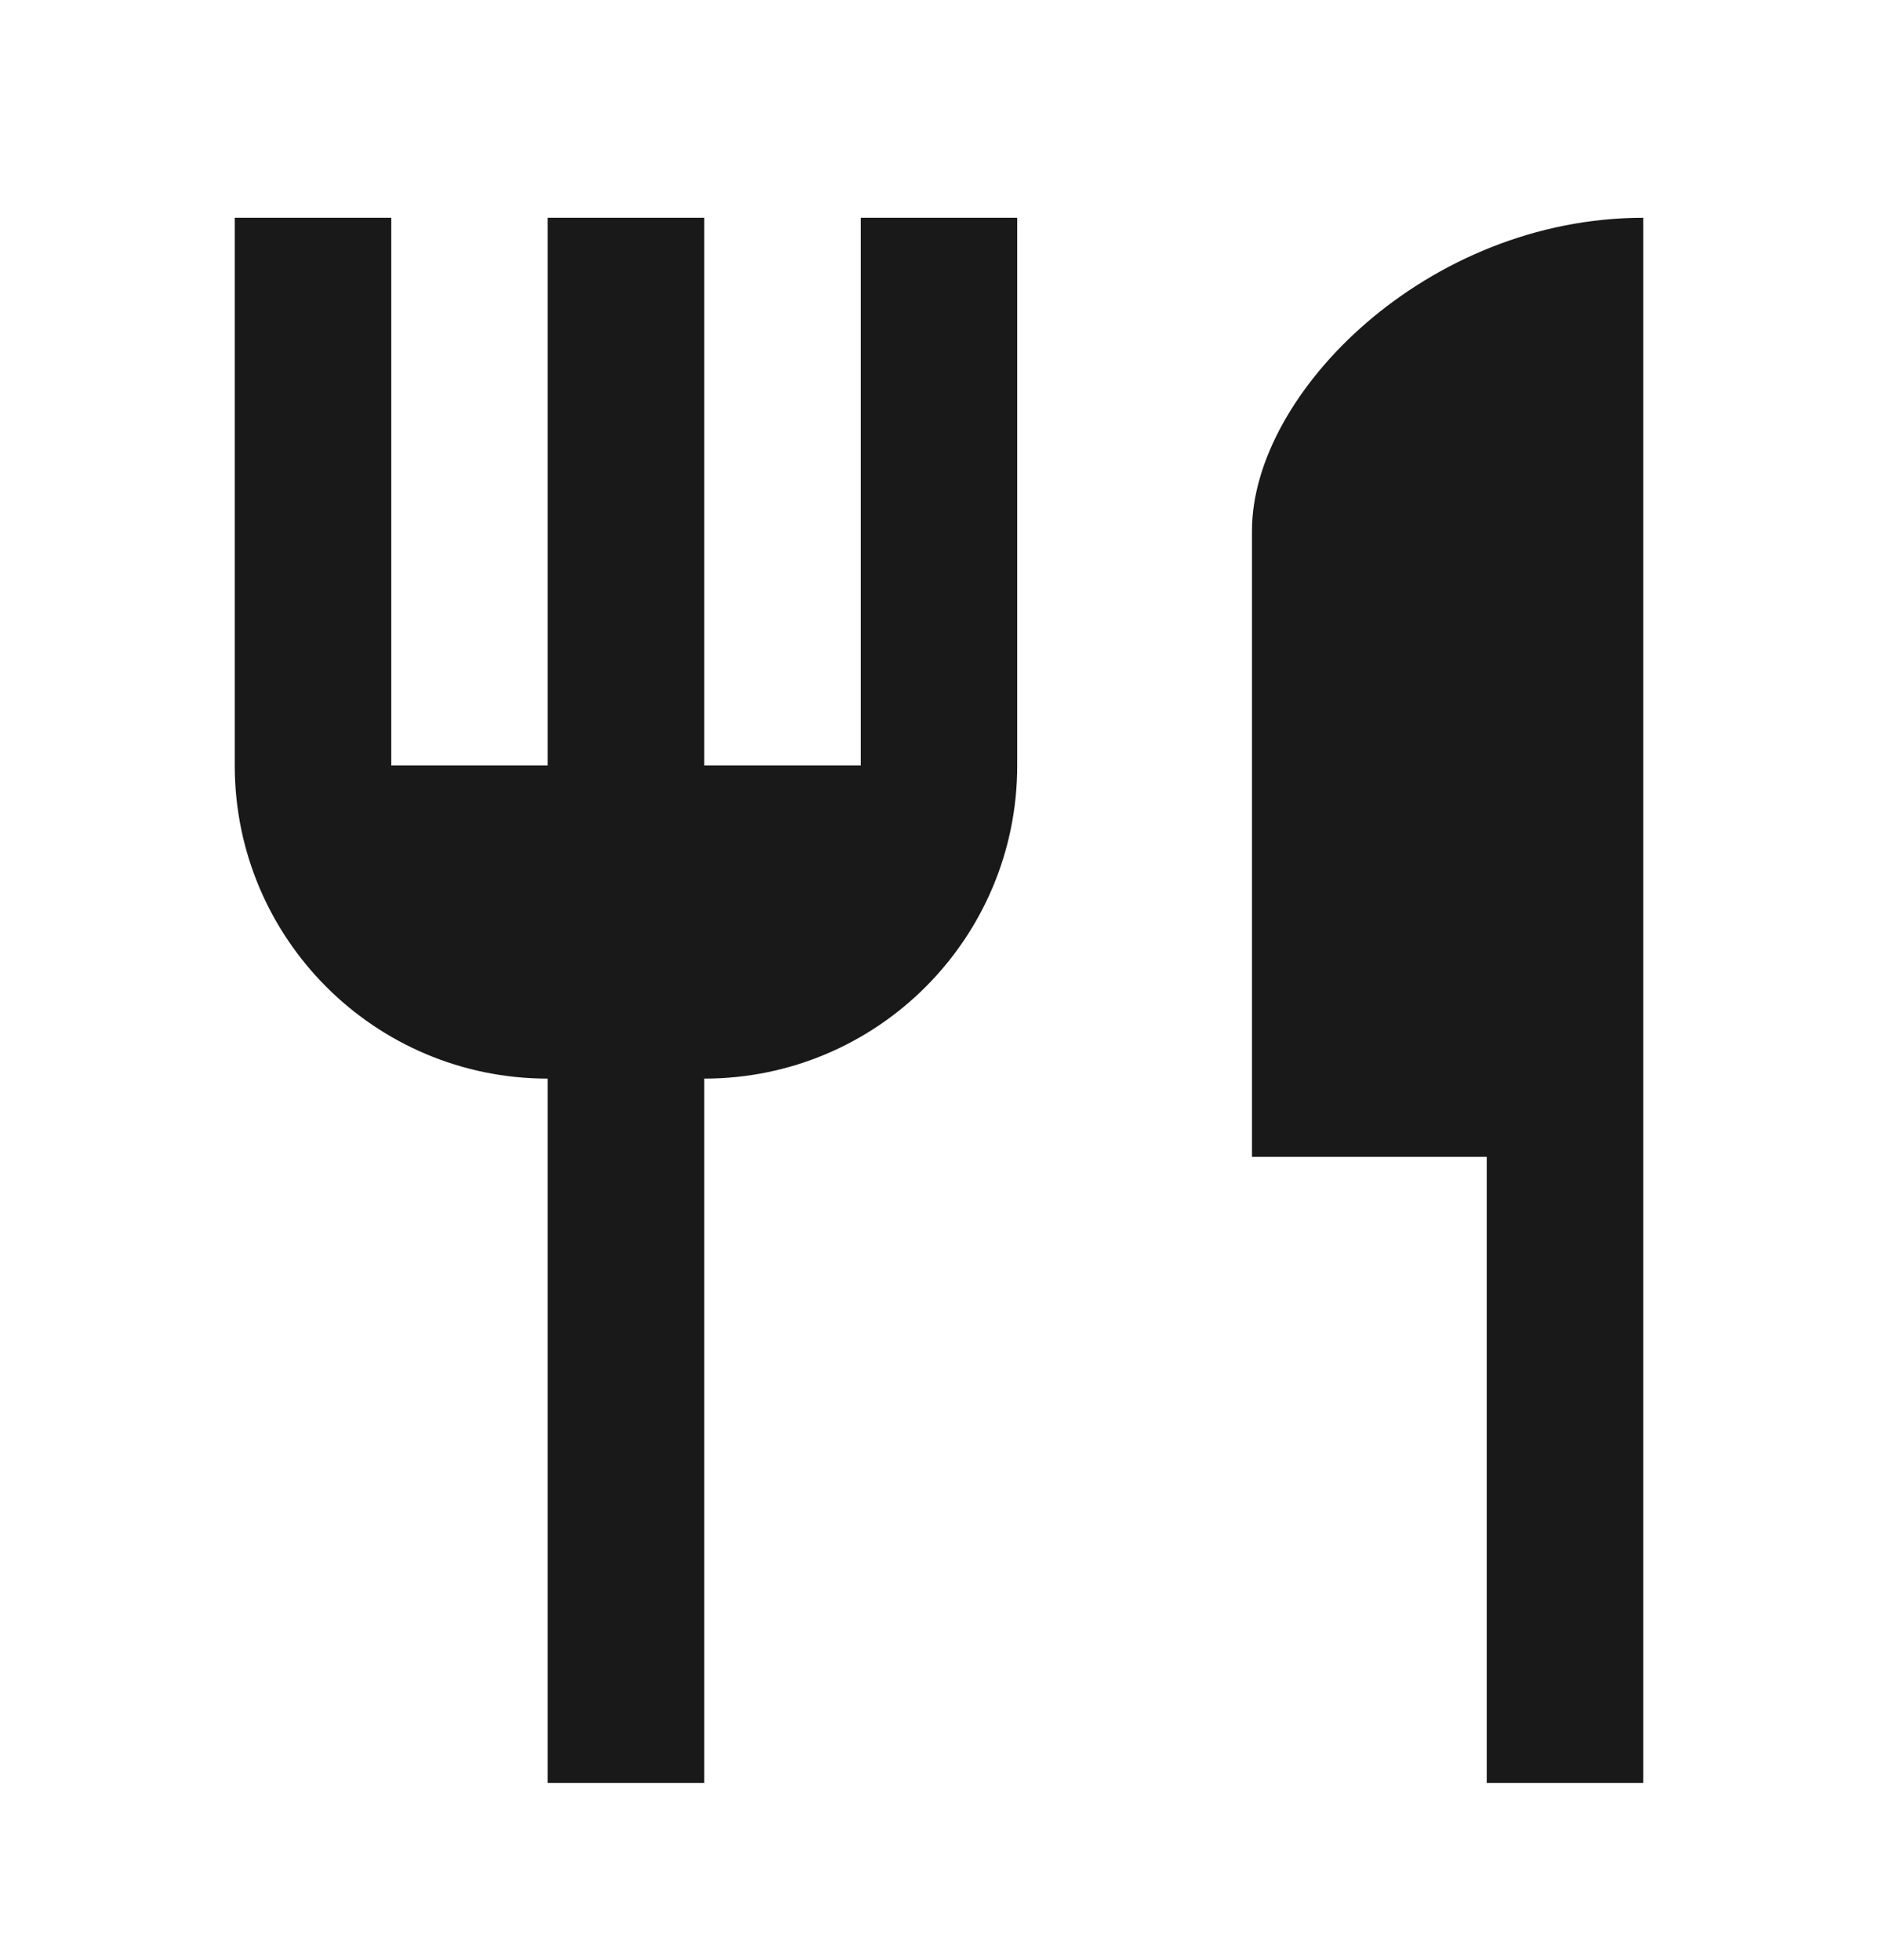 <svg width="23" height="24" viewBox="0 0 23 24" fill="none" xmlns="http://www.w3.org/2000/svg">
<path fill-rule="evenodd" clip-rule="evenodd" d="M8.625 9.375H10.542V2.667H12.458V9.375C12.458 11.493 10.743 13.209 8.625 13.209V21.834H6.708V13.209C4.59 13.209 2.875 11.493 2.875 9.375V2.667H4.792V9.375H6.708V2.667H8.625V9.375ZM15.333 14.167V6.5C15.333 4.814 17.48 2.667 20.125 2.667V21.834H18.208V14.167H15.333Z" fill="black" fill-opacity="0.9"/>
</svg>
